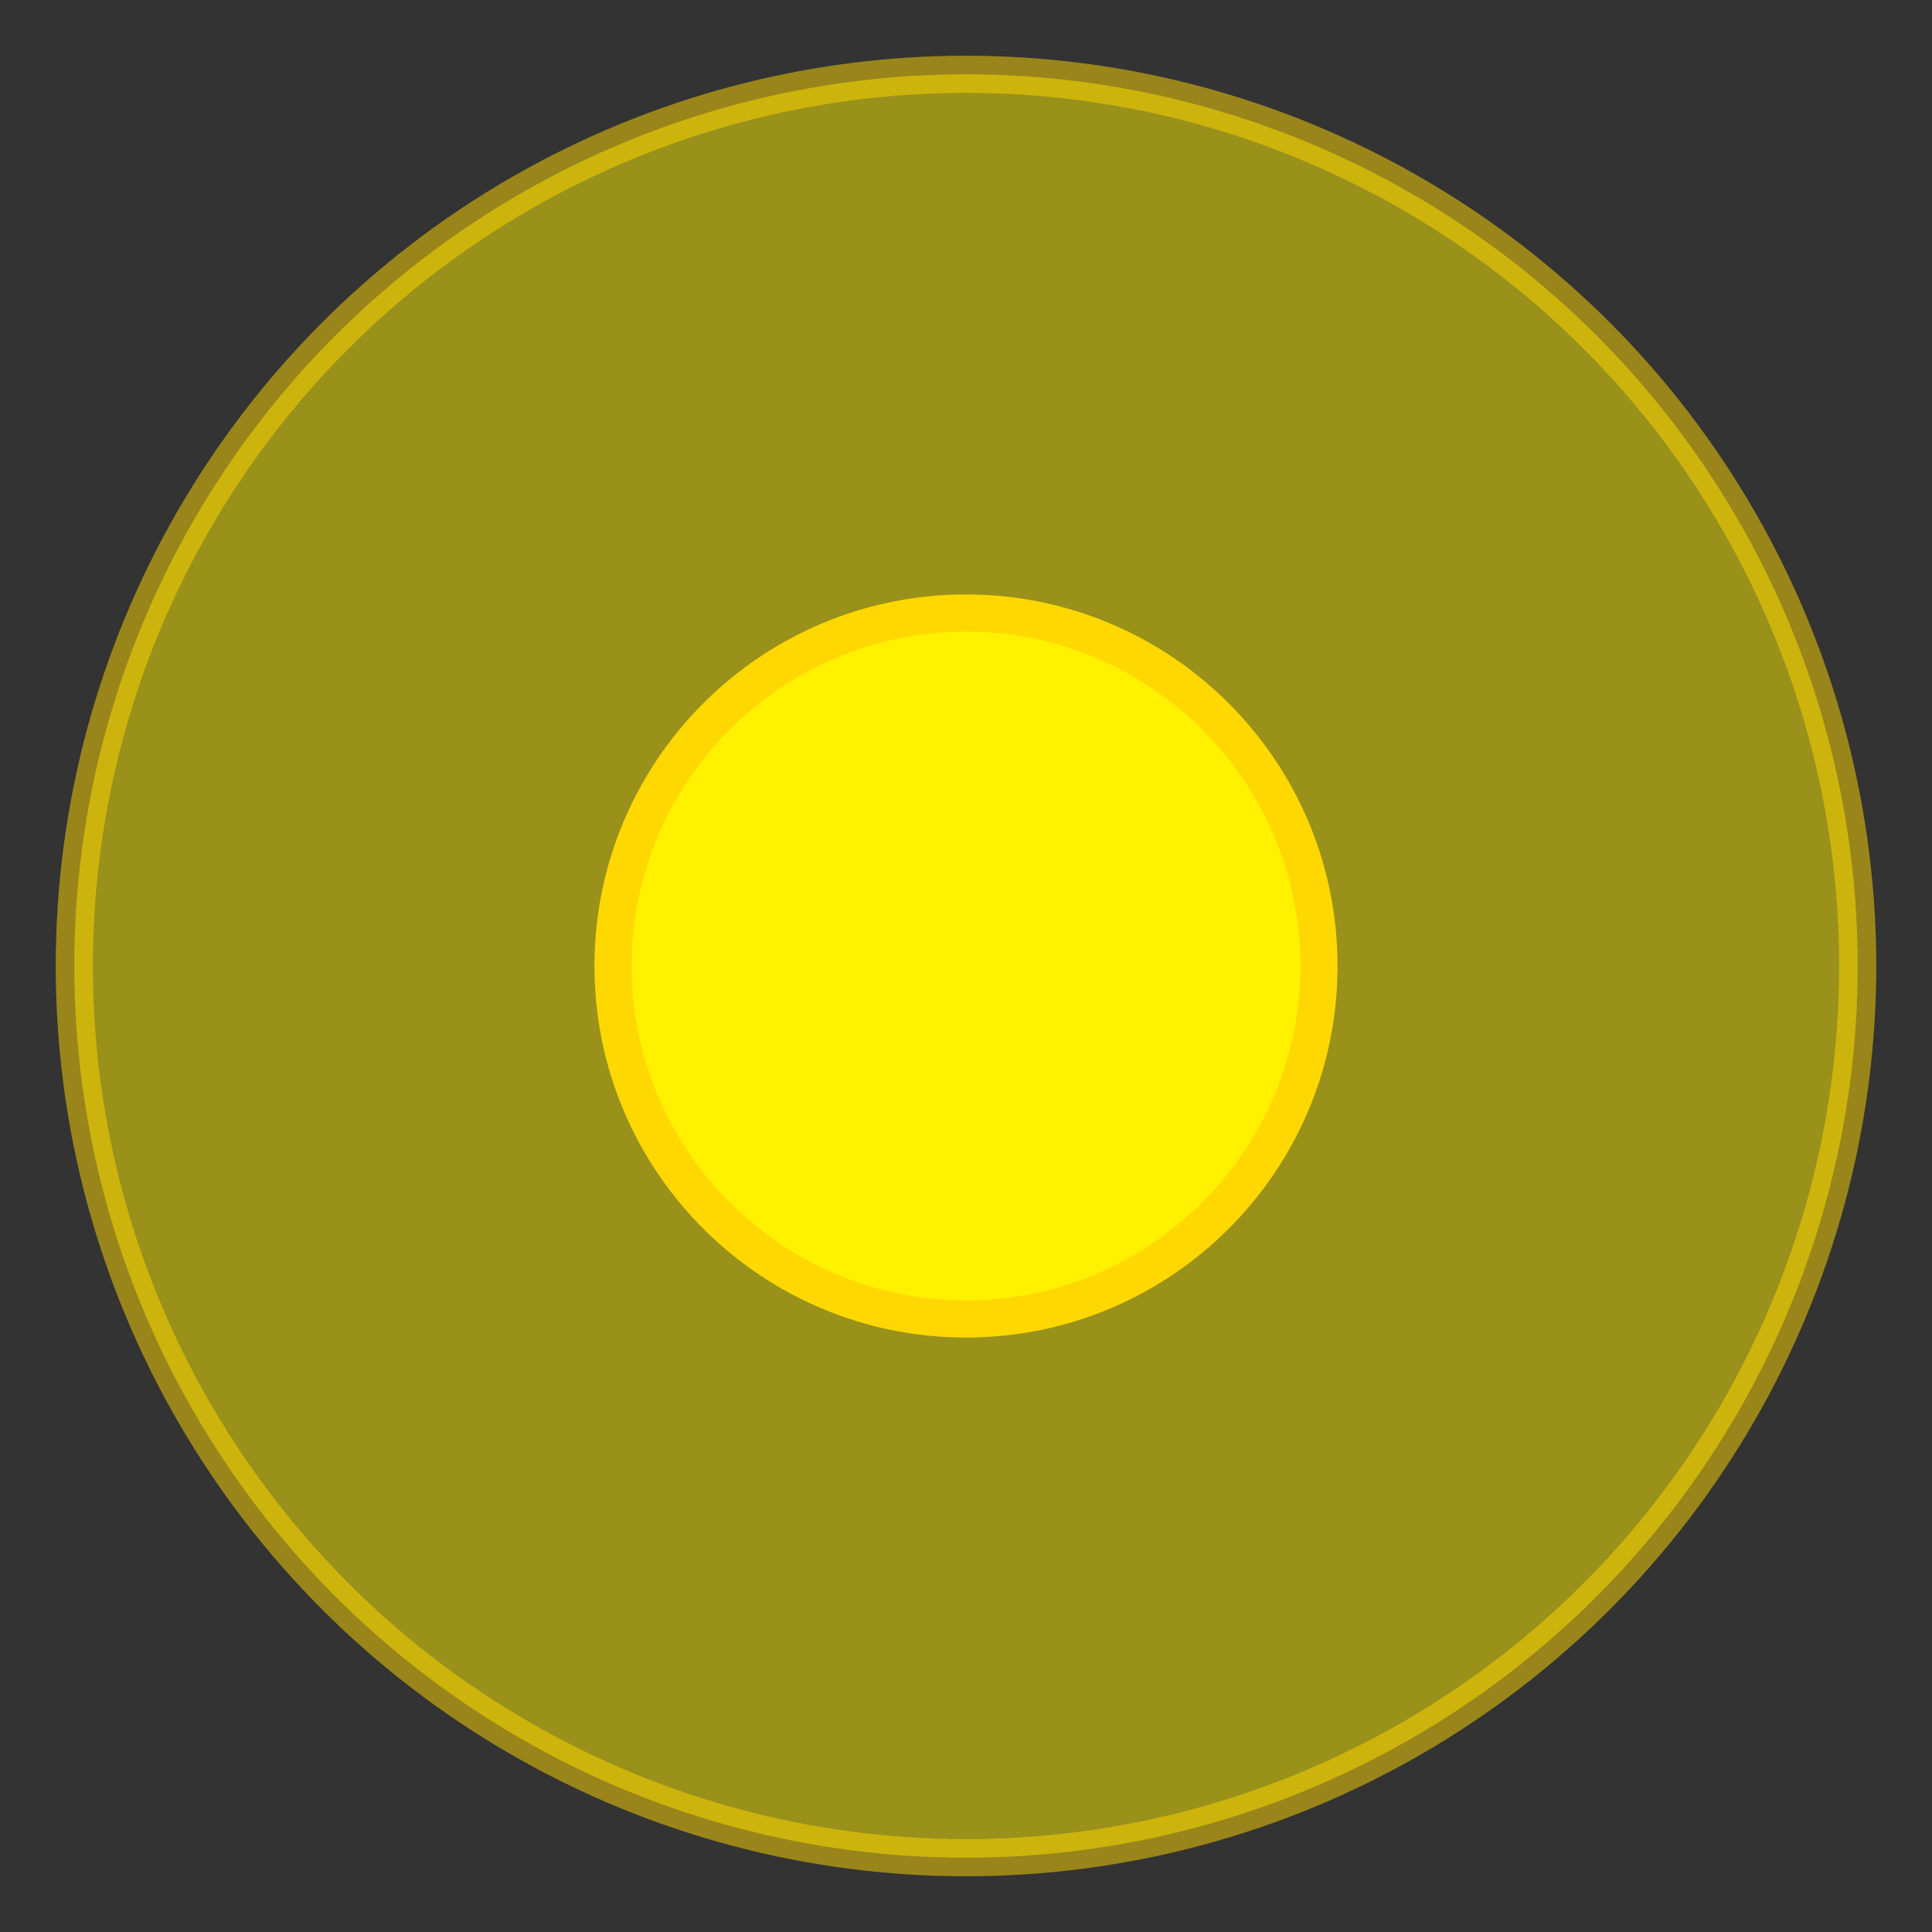 <?xml version="1.0" encoding="iso-8859-1"?>
<!-- Generator: Adobe Illustrator 16.2.0, SVG Export Plug-In . SVG Version: 6.00 Build 0)  -->
<!DOCTYPE svg PUBLIC "-//W3C//DTD SVG 1.1//EN" "http://www.w3.org/Graphics/SVG/1.1/DTD/svg11.dtd">
<svg version="1.1" id="Layer_1" xmlns="http://www.w3.org/2000/svg" xmlns:xlink="http://www.w3.org/1999/xlink" x="0px" y="0px"
	 width="26px" height="26px" viewBox="0 0 26 26" style="enable-background:new 0 0 26 26;" xml:space="preserve">
<rect x="0" y="0" width="26" height="26" fill="#333333" stroke="none"/>
<g id="bullet">
	
		<circle style="opacity:0.5;fill:#FFF100;stroke:#FFD801;stroke-width:0.5;stroke-miterlimit:10;enable-background:new    ;" cx="13" cy="13" r="12"/>
	<g>
		<path style="fill:#FFF100;" d="M13,17.75c-2.619,0-4.75-2.131-4.75-4.75S10.381,8.25,13,8.25s4.75,2.131,4.75,4.75
			S15.619,17.75,13,17.75z"/>
		<path style="fill:#FFD801;" d="M13,8.5c2.48,0,4.5,2.019,4.5,4.5c0,2.48-2.02,4.5-4.5,4.5c-2.481,0-4.5-2.02-4.5-4.5
			C8.5,10.519,10.519,8.5,13,8.5 M13,8c-2.761,0-5,2.239-5,5s2.239,5,5,5s5-2.239,5-5S15.761,8,13,8L13,8z"/>
	</g>
</g>
</svg>
